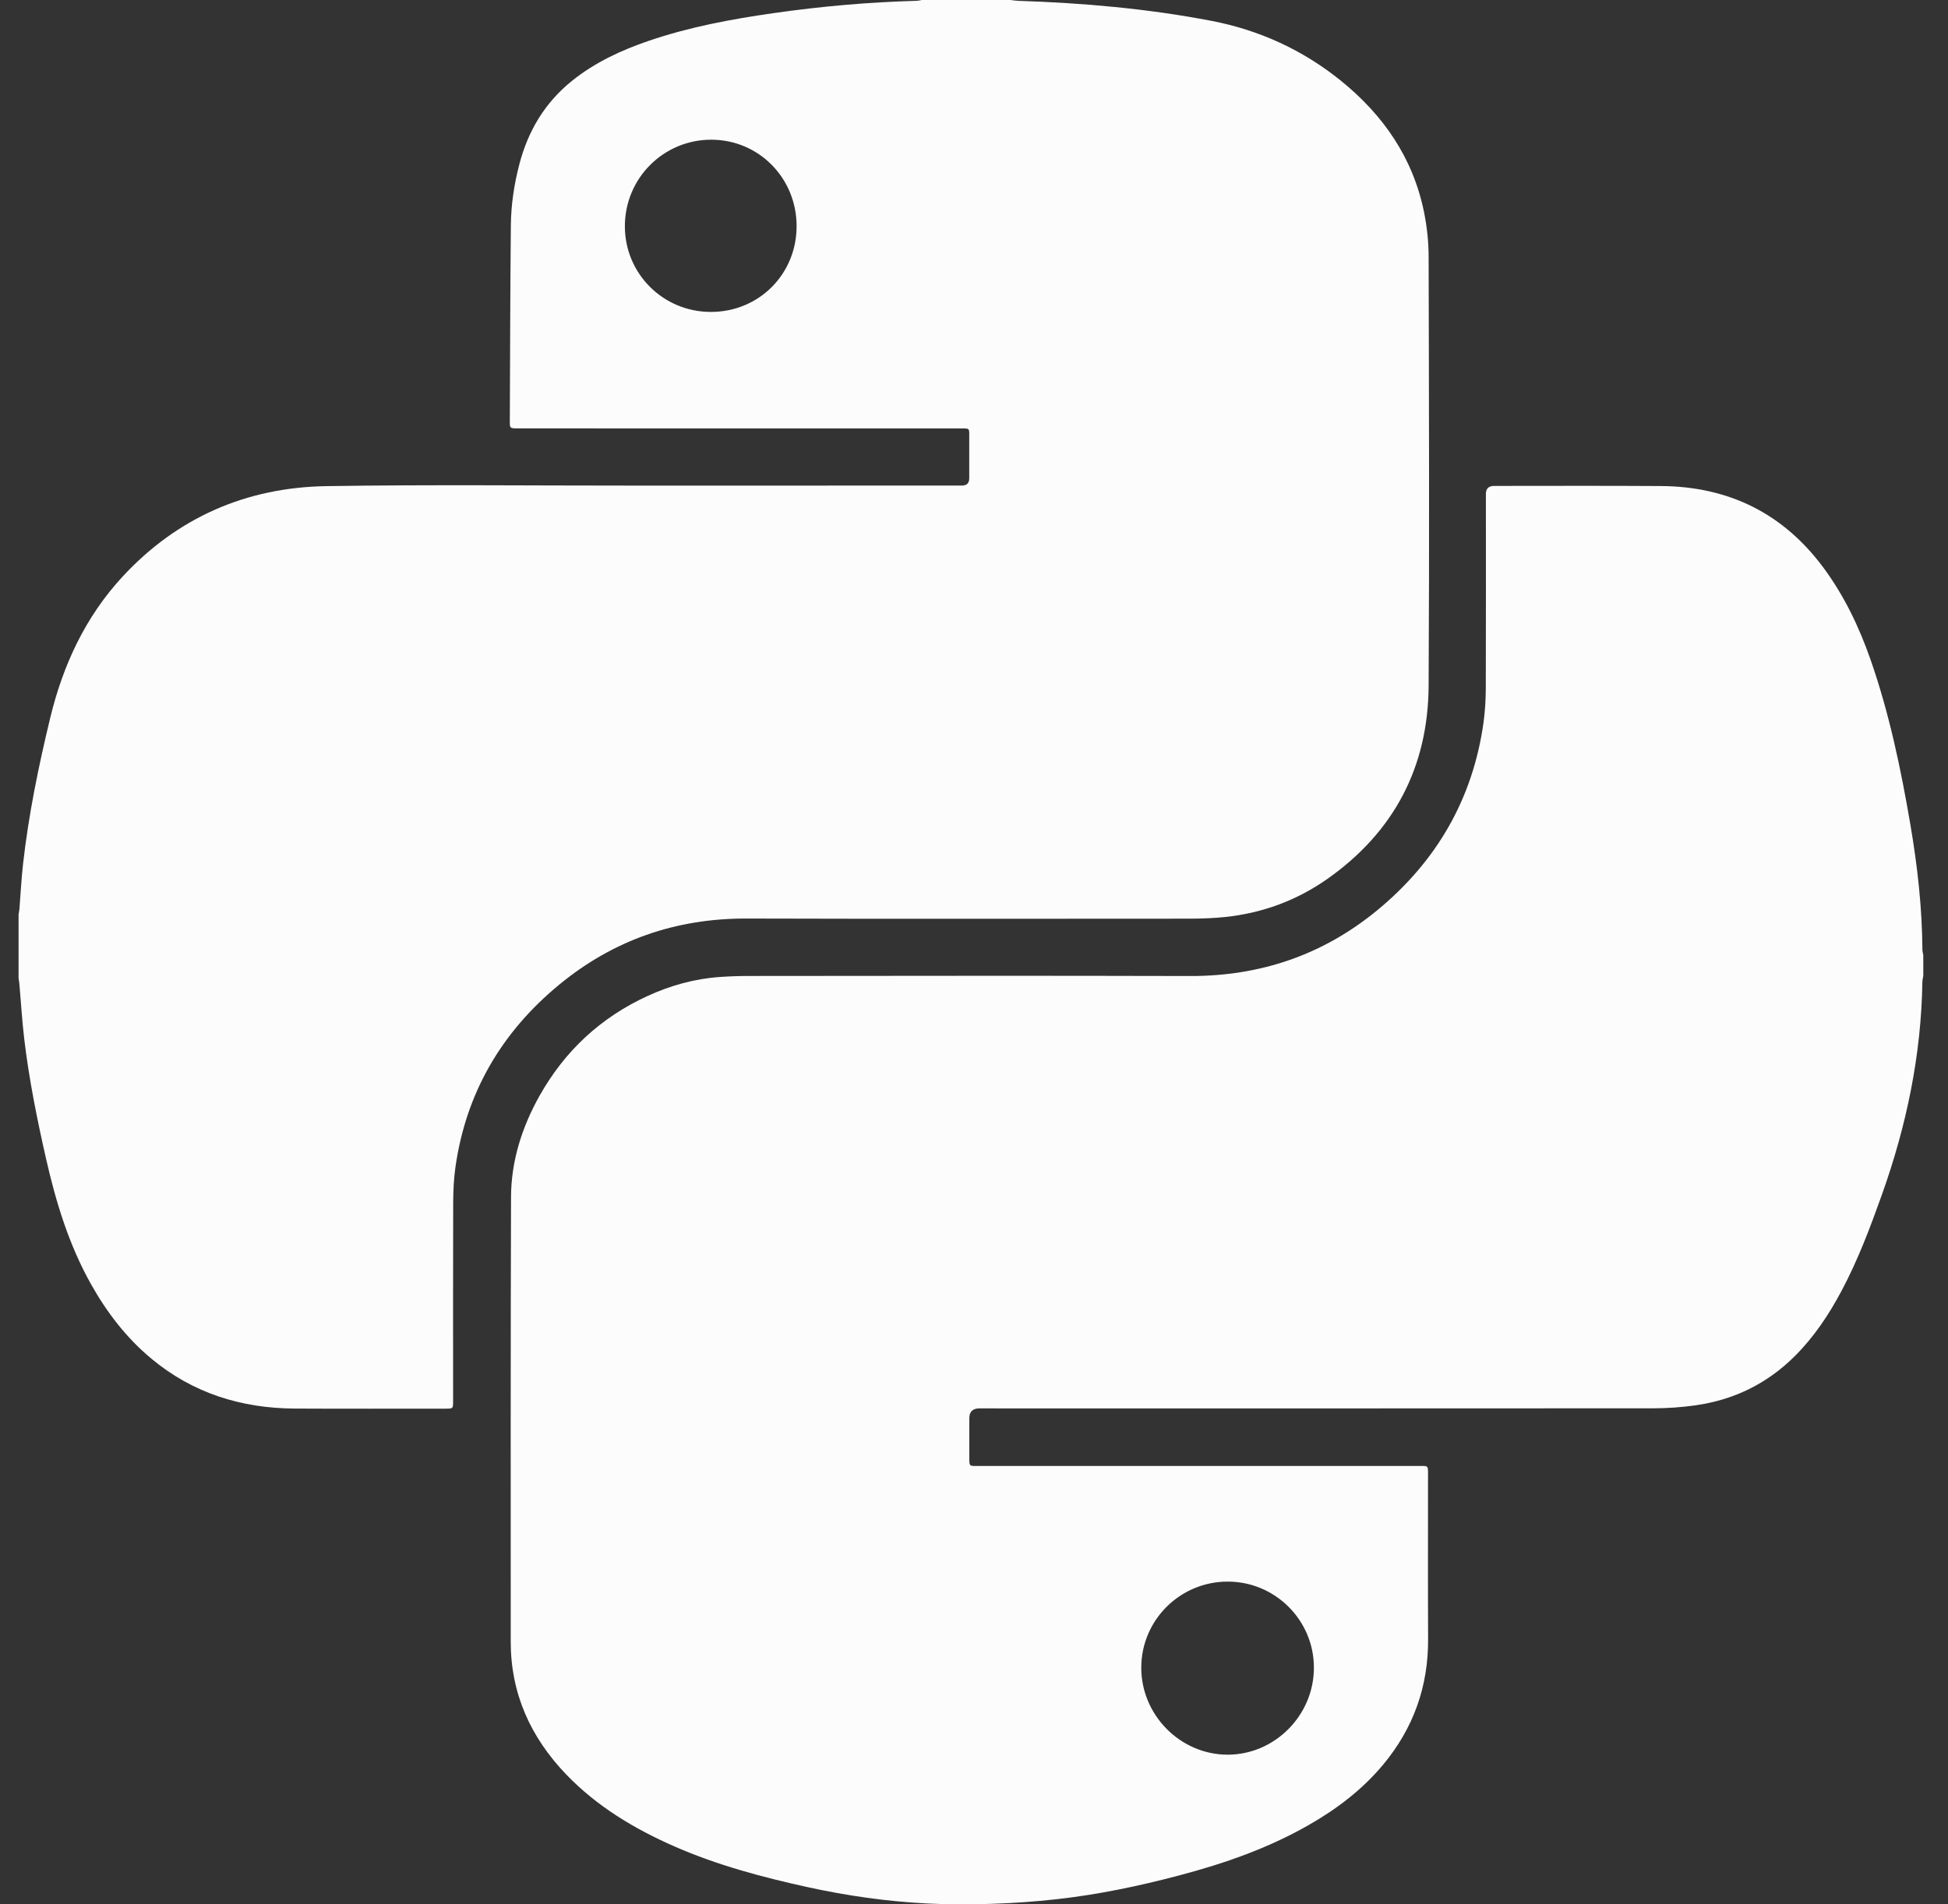 <svg width="45" height="44" viewBox="0 0 45 44" fill="none" xmlns="http://www.w3.org/2000/svg">
<rect x="0" y="0" width="45" height="44" fill="#333333" stroke="none"/>
<path d="M23.342 0C23.402 0.007 23.462 0.017 23.522 0.019C25.019 0.068 26.509 0.199 27.981 0.481C29.091 0.694 30.095 1.154 30.973 1.863C31.955 2.657 32.639 3.646 32.894 4.891C32.963 5.231 33.002 5.583 33.002 5.93C33.01 9.234 33.021 12.538 33.002 15.842C32.992 17.712 32.211 19.218 30.662 20.308C29.903 20.842 29.046 21.138 28.114 21.204C27.896 21.219 27.677 21.226 27.458 21.226C24.053 21.227 20.649 21.233 17.244 21.223C15.609 21.218 14.164 21.723 12.915 22.753C11.581 23.853 10.765 25.255 10.521 26.966C10.482 27.239 10.47 27.518 10.469 27.794C10.464 29.32 10.467 30.845 10.467 32.371C10.467 32.546 10.466 32.547 10.294 32.547C9.134 32.547 7.973 32.551 6.813 32.545C5.575 32.539 4.455 32.19 3.497 31.392C2.918 30.91 2.47 30.325 2.104 29.674C1.59 28.759 1.29 27.77 1.06 26.756C0.853 25.843 0.669 24.927 0.559 23.997C0.51 23.583 0.486 23.166 0.449 22.75C0.445 22.699 0.436 22.648 0.429 22.597C0.429 22.107 0.429 21.617 0.429 21.127C0.436 21.084 0.446 21.041 0.449 20.998C0.477 20.654 0.493 20.309 0.532 19.966C0.66 18.824 0.891 17.7 1.161 16.583C1.456 15.364 1.972 14.252 2.833 13.321C4.096 11.958 5.687 11.262 7.54 11.232C9.938 11.194 12.336 11.221 14.734 11.22C17.23 11.22 19.726 11.22 22.221 11.219C22.333 11.219 22.389 11.164 22.39 11.054C22.39 10.753 22.391 10.452 22.39 10.151C22.388 9.872 22.425 9.899 22.137 9.899C18.749 9.898 15.361 9.898 11.972 9.898C11.781 9.898 11.776 9.896 11.777 9.74C11.784 8.227 11.786 6.714 11.801 5.201C11.806 4.726 11.877 4.257 11.997 3.797C12.197 3.027 12.585 2.374 13.212 1.869C13.742 1.443 14.35 1.16 14.991 0.942C15.923 0.624 16.886 0.444 17.859 0.305C18.956 0.147 20.058 0.05 21.165 0.019C21.209 0.018 21.253 0.007 21.297 0C21.979 0 22.66 0 23.342 0ZM18.402 5.228C18.404 4.117 17.531 3.23 16.434 3.228C15.332 3.225 14.439 4.114 14.435 5.219C14.43 6.318 15.315 7.206 16.418 7.207C17.528 7.209 18.401 6.338 18.402 5.228Z" fill="#FCFCFC"/>
<path d="M44.429 22.548C44.421 22.596 44.409 22.643 44.408 22.69C44.382 24.38 44.041 26.011 43.474 27.601C43.202 28.363 42.918 29.119 42.536 29.834C42.245 30.38 41.905 30.89 41.463 31.331C40.825 31.968 40.057 32.344 39.166 32.47C38.846 32.515 38.52 32.539 38.197 32.539C33.006 32.543 27.816 32.541 22.625 32.541C22.47 32.541 22.392 32.617 22.392 32.768C22.392 33.057 22.392 33.346 22.392 33.635C22.393 33.895 22.373 33.871 22.626 33.871C25.998 33.871 29.37 33.871 32.743 33.871C33.006 33.871 32.988 33.843 32.988 34.108C32.989 35.364 32.984 36.621 32.99 37.878C32.995 38.965 32.652 39.928 31.956 40.767C31.473 41.348 30.88 41.798 30.224 42.172C29.289 42.706 28.281 43.057 27.242 43.331C26.308 43.578 25.364 43.776 24.403 43.882C23.908 43.937 23.41 43.972 22.912 43.988C22.414 44.005 21.914 44.006 21.416 43.98C20.488 43.933 19.568 43.802 18.66 43.603C17.608 43.372 16.571 43.096 15.583 42.663C14.651 42.254 13.791 41.738 13.083 41.002C12.258 40.144 11.798 39.131 11.798 37.933C11.798 34.508 11.794 31.084 11.805 27.659C11.808 26.825 12.057 26.043 12.465 25.316C13.045 24.285 13.873 23.51 14.957 23.013C15.488 22.769 16.045 22.614 16.63 22.573C16.848 22.558 17.067 22.55 17.286 22.55C20.686 22.548 24.087 22.541 27.488 22.551C29.118 22.556 30.564 22.06 31.811 21.035C33.186 19.904 34.023 18.459 34.27 16.696C34.306 16.431 34.322 16.161 34.323 15.893C34.328 14.399 34.325 12.906 34.325 11.412C34.325 11.289 34.388 11.228 34.514 11.227C35.8 11.227 37.087 11.221 38.373 11.23C39.934 11.241 41.189 11.86 42.118 13.11C42.6 13.76 42.945 14.481 43.21 15.239C43.646 16.488 43.914 17.777 44.135 19.076C44.296 20.027 44.403 20.983 44.409 21.949C44.409 21.988 44.422 22.027 44.429 22.067V22.548ZM28.363 36.543C27.261 36.541 26.364 37.433 26.364 38.532C26.363 39.627 27.265 40.538 28.353 40.542C29.446 40.545 30.353 39.633 30.352 38.531C30.352 37.436 29.459 36.544 28.363 36.543Z" fill="#FCFCFC"/>
</svg>
